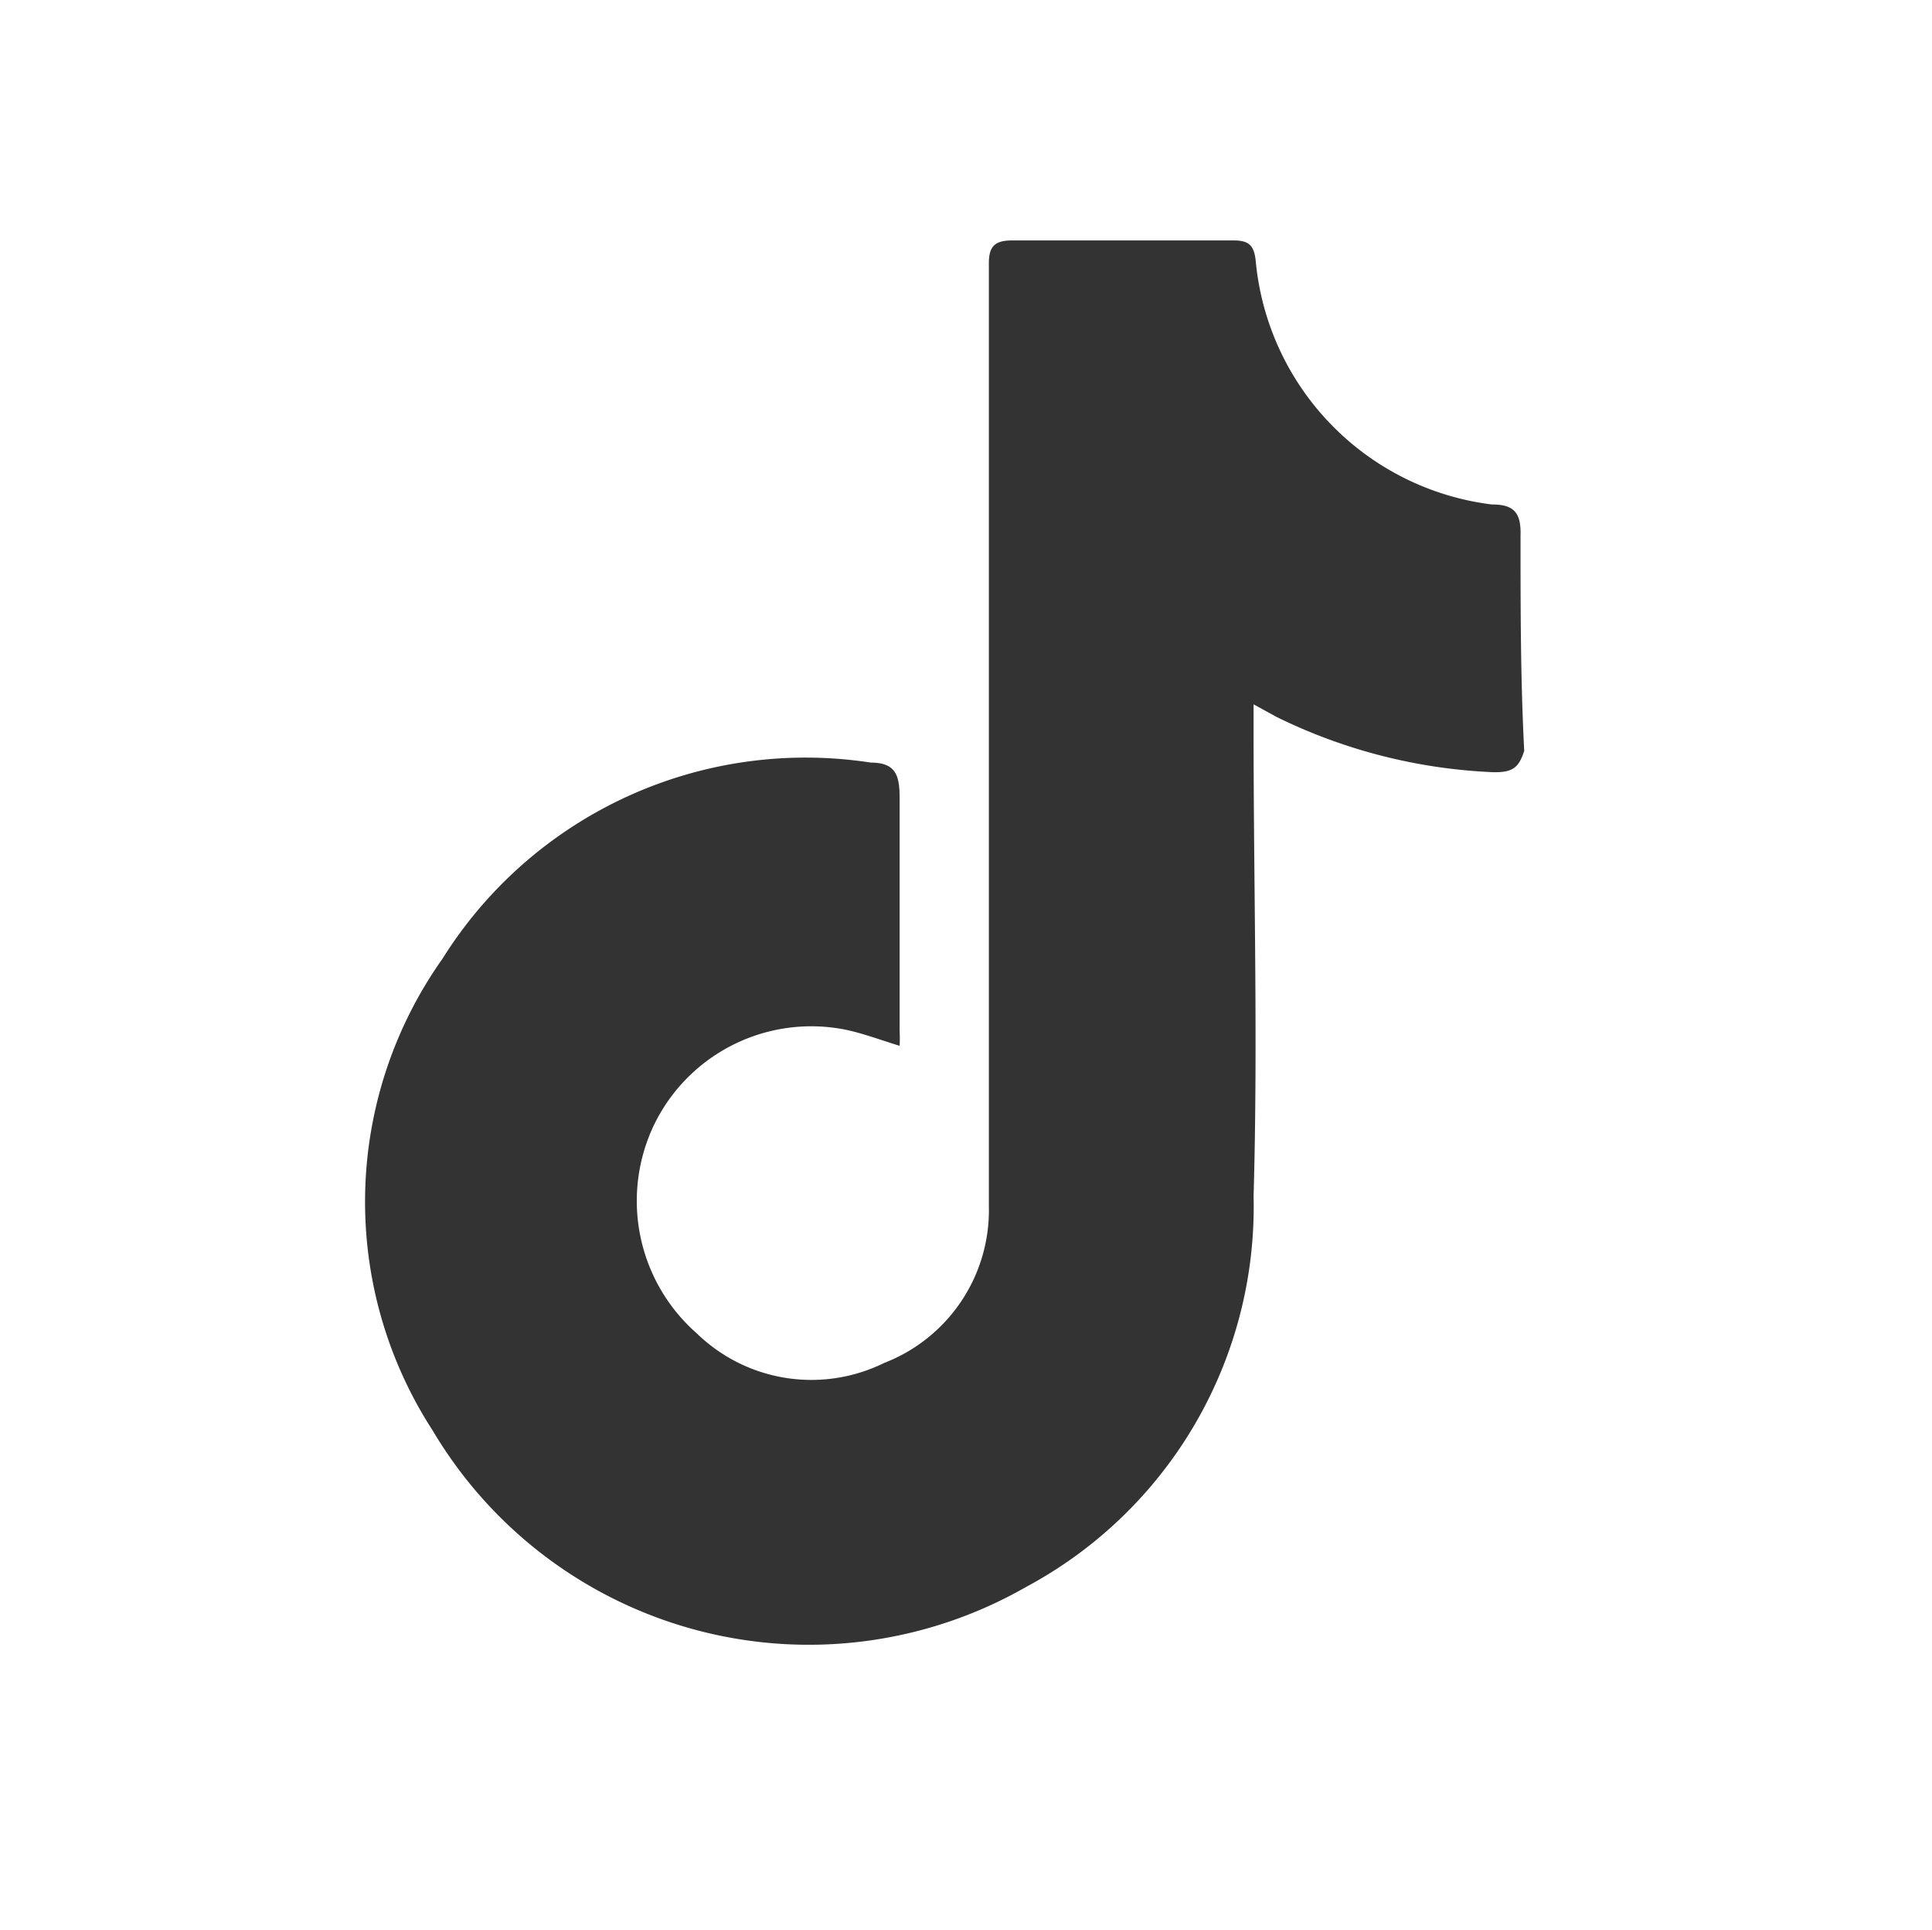 <svg xmlns="http://www.w3.org/2000/svg" viewBox="0 0 26.2 26.17"><rect x="0" y="0" width="26.2" height="26.17" fill="#333333" stroke="none"/><defs><style>.cls-1{fill:#fff;}</style></defs><title>资源 7</title><g id="图层_2" data-name="图层 2"><g id="图层_1-2" data-name="图层 1"><path class="cls-1" d="M21,0H0V8.42H0V22.31H0v3.86H26.2V8.42h0V0Zm-.75,10.47a7.35,7.35,0,0,1-2.94-.75L17,9.55c0,.17,0,.28,0,.39,0,2.1.06,4.19,0,6.28a5.85,5.85,0,0,1-3.09,5.3A5.93,5.93,0,0,1,5.87,19.4,5.7,5.7,0,0,1,6,13a5.81,5.81,0,0,1,5.81-2.66c.35,0,.39.19.39.49,0,1,0,2.1,0,3.15a2,2,0,0,1,0,.2c-.26-.08-.5-.17-.74-.22a2.37,2.37,0,0,0-2.58,1.27,2.39,2.39,0,0,0,.57,2.85,2.23,2.23,0,0,0,2.54.4,2.22,2.22,0,0,0,1.42-2.13c0-3.37,0-6.74,0-10.11,0-.89,0-1.78,0-2.67,0-.24.09-.31.32-.31h3c.21,0,.28.07.3.29a3.67,3.67,0,0,0,3.2,3.29c.29,0,.4.1.39.42,0,1,0,1.95.05,2.92C20.6,10.4,20.52,10.47,20.28,10.47Z"/></g></g></svg>